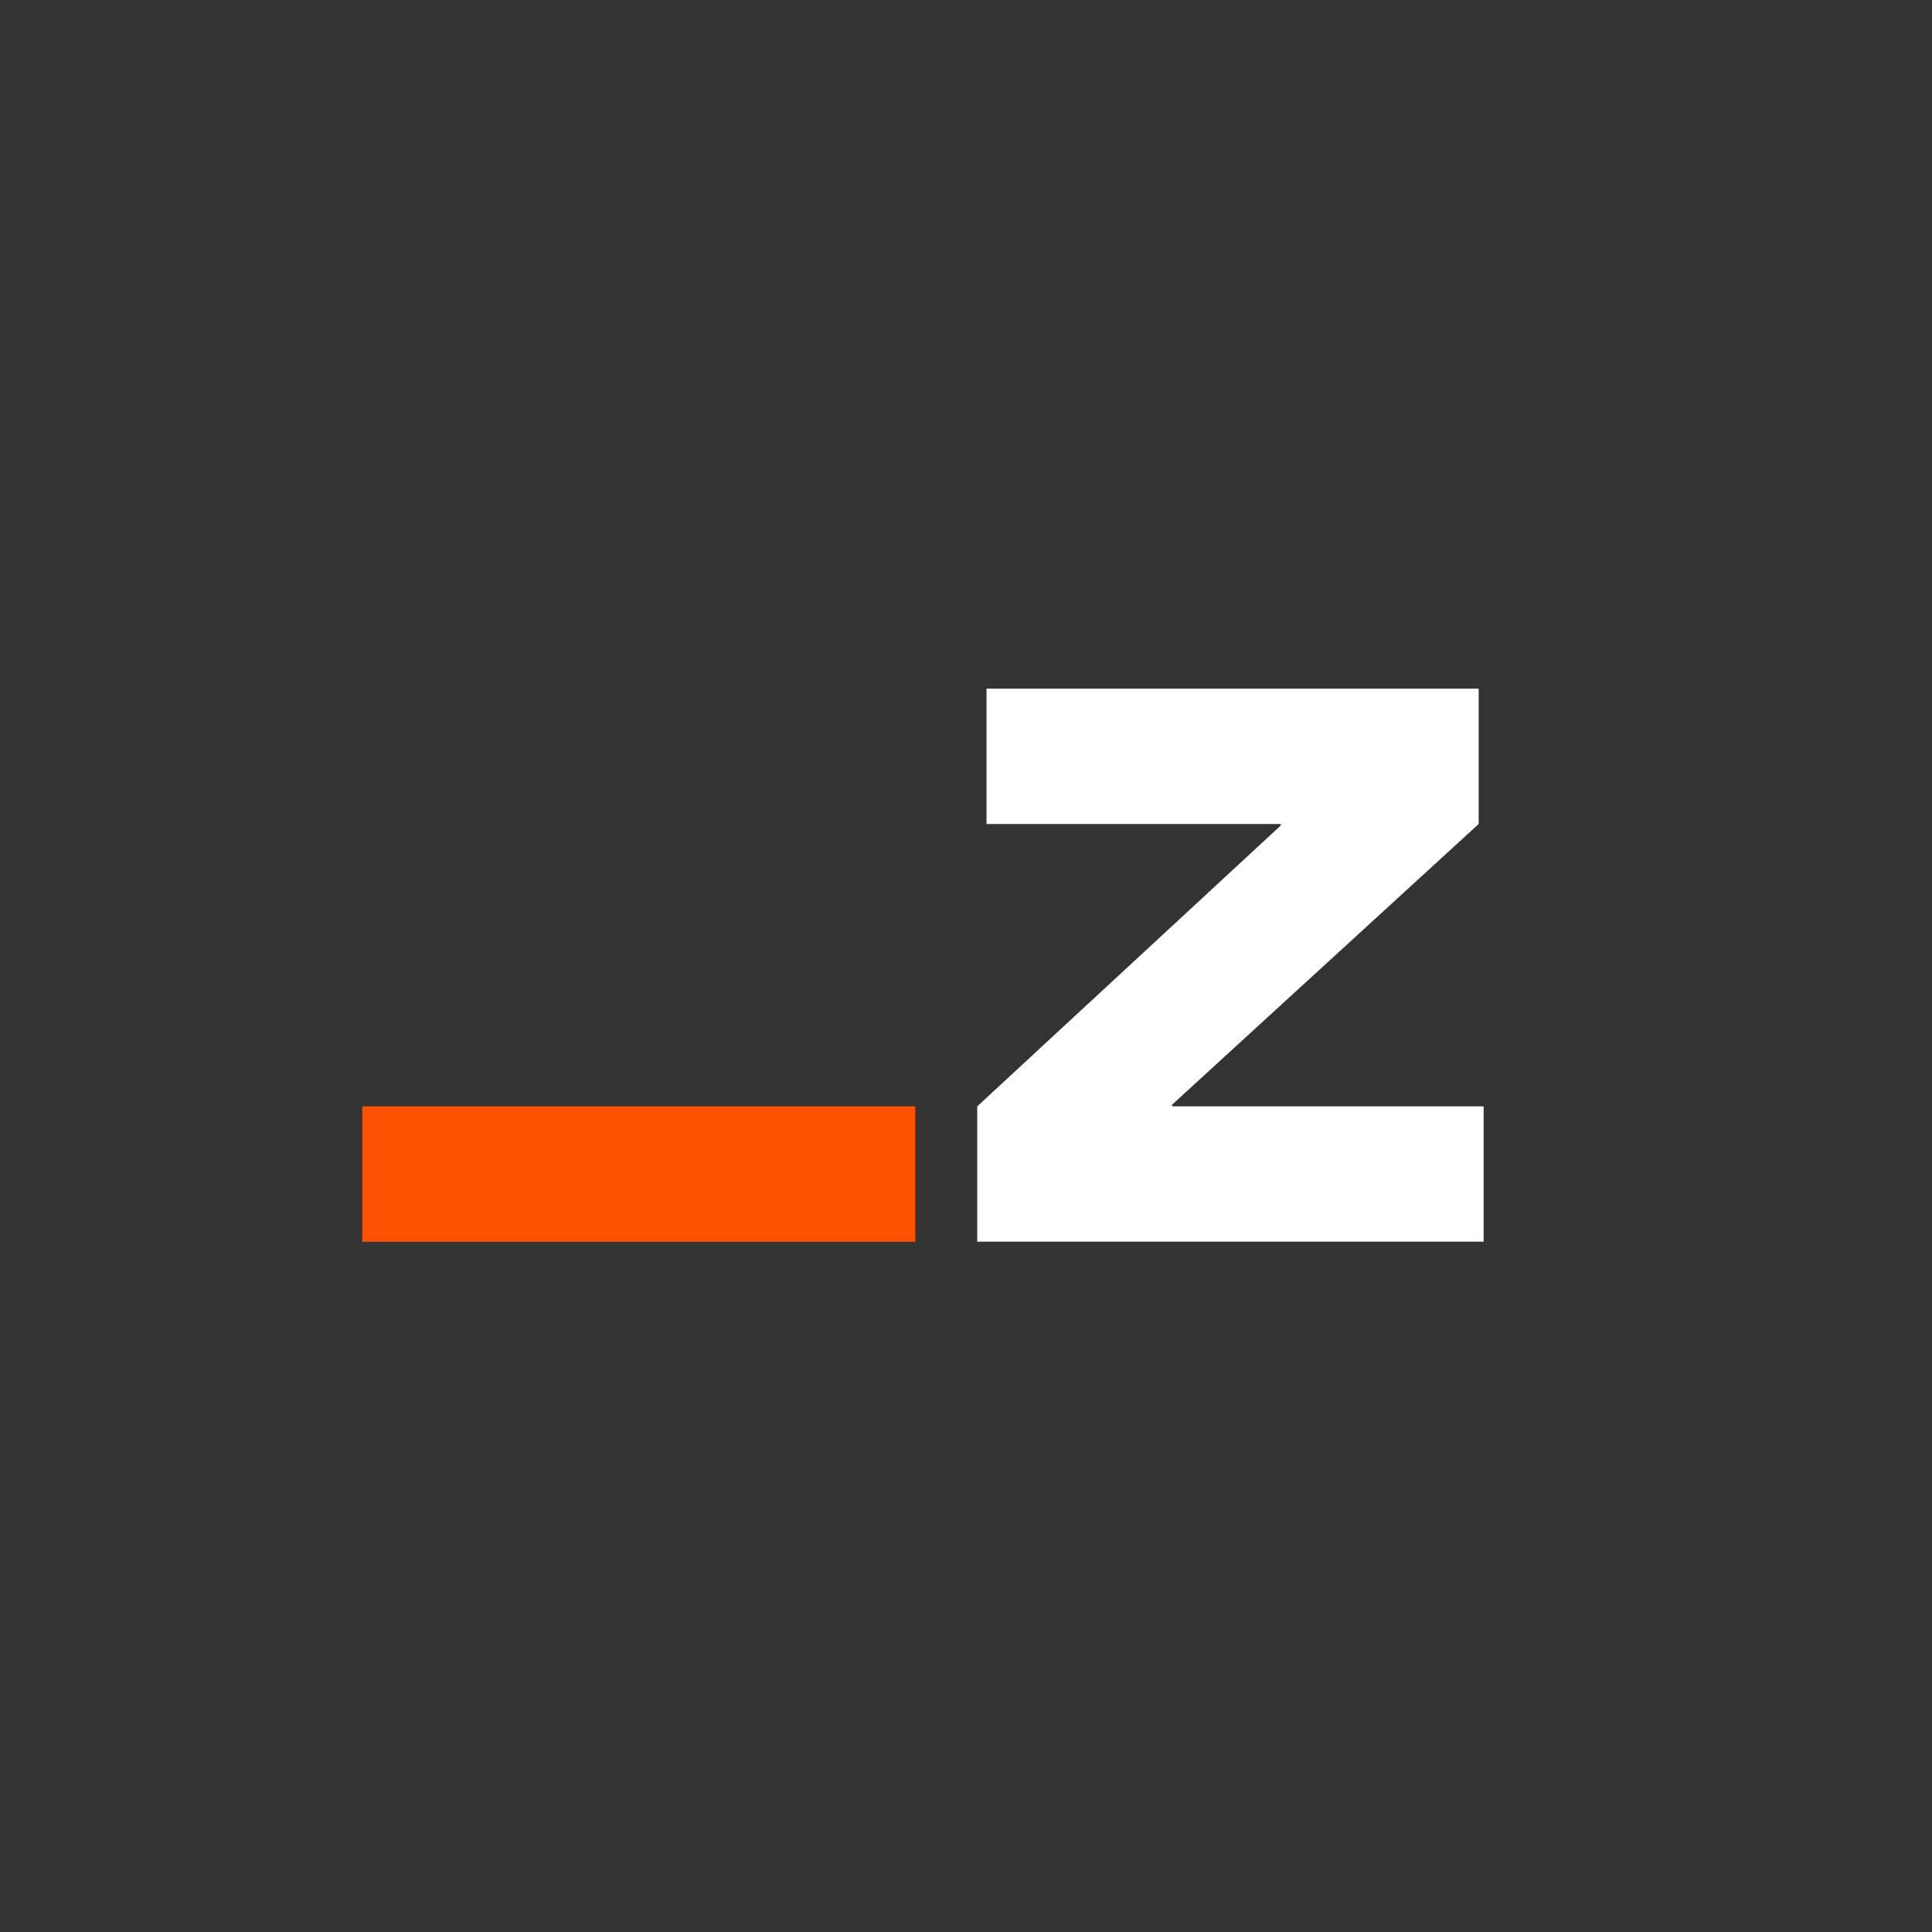 <svg width="80" height="80" viewBox="0 0 80 80" fill="none" xmlns="http://www.w3.org/2000/svg">
<rect x="0" y="0" width="80" height="80" fill="#333333" stroke="none"/>
<path d="M48.547 45.812L48.527 45.749L61.229 34.12V28.517H40.85V34.12H53.023L53.042 34.174L40.465 45.812V51.416H61.433V45.812H48.547Z" fill="white"/>
<path d="M37.901 45.812H15V51.422H37.901V45.812Z" fill="#FF4F00"/>
</svg>
